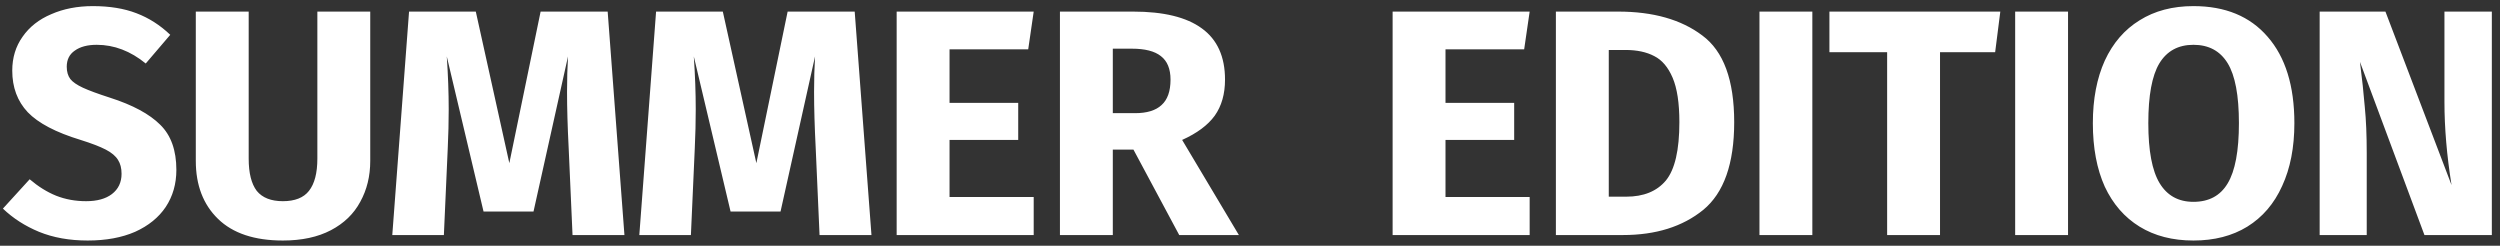 <?xml version="1.0" encoding="UTF-8"?> <svg xmlns="http://www.w3.org/2000/svg" width="234" height="23" viewBox="0 0 234 23" fill="none"><rect x="0" y="0" width="234" height="23" fill="#333333" stroke="none"/><path d="M8.692 0.572C10.261 0.572 11.619 0.794 12.766 1.236C13.933 1.679 14.989 2.353 15.935 3.258L13.641 5.944C12.213 4.777 10.684 4.194 9.054 4.194C8.189 4.194 7.505 4.375 7.002 4.737C6.499 5.079 6.247 5.582 6.247 6.246C6.247 6.709 6.358 7.091 6.579 7.393C6.801 7.675 7.193 7.946 7.756 8.208C8.32 8.469 9.165 8.781 10.291 9.143C12.424 9.827 13.993 10.672 14.999 11.678C16.005 12.664 16.508 14.073 16.508 15.904C16.508 17.211 16.177 18.368 15.512 19.374C14.848 20.36 13.893 21.135 12.645 21.698C11.398 22.241 9.919 22.513 8.209 22.513C6.499 22.513 4.98 22.241 3.652 21.698C2.344 21.155 1.217 20.431 0.272 19.525L2.777 16.779C3.581 17.463 4.406 17.976 5.251 18.318C6.116 18.66 7.052 18.831 8.058 18.831C9.084 18.831 9.889 18.61 10.472 18.167C11.076 17.704 11.378 17.071 11.378 16.266C11.378 15.743 11.267 15.31 11.046 14.968C10.825 14.606 10.442 14.284 9.899 14.002C9.356 13.721 8.571 13.419 7.545 13.097C5.231 12.393 3.581 11.528 2.595 10.501C1.63 9.475 1.147 8.178 1.147 6.608C1.147 5.401 1.469 4.345 2.113 3.439C2.756 2.514 3.652 1.81 4.799 1.327C5.945 0.824 7.243 0.572 8.692 0.572ZM34.655 15.059C34.655 16.487 34.343 17.765 33.719 18.892C33.115 20.018 32.2 20.904 30.973 21.547C29.745 22.191 28.246 22.513 26.476 22.513C23.82 22.513 21.798 21.839 20.41 20.491C19.021 19.143 18.327 17.332 18.327 15.059V1.085H23.277V14.847C23.277 16.195 23.528 17.201 24.031 17.865C24.554 18.509 25.369 18.831 26.476 18.831C27.602 18.831 28.417 18.509 28.92 17.865C29.444 17.201 29.705 16.195 29.705 14.847V1.085H34.655V15.059ZM58.447 22H53.589L53.226 13.821C53.126 11.87 53.075 10.129 53.075 8.6C53.075 7.433 53.106 6.327 53.166 5.28L49.937 19.797H45.259L41.818 5.28C41.939 7.031 41.999 8.681 41.999 10.23C41.999 11.397 41.969 12.614 41.909 13.882L41.547 22H36.718L38.287 1.085H44.535L47.673 15.27L50.601 1.085H56.878L58.447 22ZM81.569 22H76.71L76.348 13.821C76.248 11.87 76.197 10.129 76.197 8.6C76.197 7.433 76.228 6.327 76.288 5.28L73.059 19.797H68.381L64.94 5.28C65.061 7.031 65.121 8.681 65.121 10.23C65.121 11.397 65.091 12.614 65.031 13.882L64.669 22H59.84L61.409 1.085H67.656L70.795 15.27L73.722 1.085H80L81.569 22ZM96.754 1.085L96.241 4.616H88.877V9.626H95.305V13.097H88.877V18.439H96.754V22H83.927V1.085H96.754ZM106.091 14.002H104.159V22H99.21V1.085H106.06C108.917 1.085 111.06 1.608 112.489 2.655C113.937 3.701 114.662 5.3 114.662 7.453C114.662 8.801 114.34 9.928 113.696 10.833C113.052 11.719 112.036 12.473 110.648 13.097L115.959 22H110.376L106.091 14.002ZM104.159 10.592H106.241C107.348 10.592 108.173 10.341 108.716 9.837C109.28 9.334 109.561 8.54 109.561 7.453C109.561 6.447 109.259 5.713 108.656 5.25C108.072 4.787 107.167 4.556 105.94 4.556H104.159V10.592ZM143.176 1.085L142.662 4.616H135.299V9.626H141.727V13.097H135.299V18.439H143.176V22H130.349V1.085H143.176ZM151.456 1.085C154.735 1.085 157.361 1.83 159.333 3.319C161.325 4.787 162.321 7.494 162.321 11.437C162.321 15.32 161.355 18.056 159.423 19.646C157.492 21.215 154.987 22 151.909 22H145.631V1.085H151.456ZM150.581 4.677V18.409H152.21C153.84 18.409 155.078 17.906 155.923 16.9C156.768 15.873 157.19 14.053 157.19 11.437C157.19 9.646 156.979 8.258 156.556 7.272C156.134 6.286 155.56 5.612 154.836 5.25C154.112 4.868 153.216 4.677 152.15 4.677H150.581ZM169.635 1.085V22H164.686V1.085H169.635ZM187.229 1.085L186.746 4.888H181.586V22H176.636V4.888H171.234V1.085H187.229ZM193.568 1.085V22H188.619V1.085H193.568ZM205.307 0.572C208.285 0.572 210.599 1.528 212.249 3.439C213.919 5.351 214.754 8.047 214.754 11.528C214.754 13.801 214.371 15.763 213.607 17.413C212.862 19.062 211.776 20.33 210.347 21.215C208.939 22.081 207.259 22.513 205.307 22.513C203.356 22.513 201.676 22.081 200.267 21.215C198.859 20.35 197.772 19.103 197.008 17.473C196.263 15.823 195.891 13.841 195.891 11.528C195.891 9.274 196.263 7.322 197.008 5.673C197.772 4.023 198.859 2.765 200.267 1.9C201.676 1.015 203.356 0.572 205.307 0.572ZM205.307 4.194C203.879 4.194 202.812 4.777 202.108 5.944C201.424 7.091 201.082 8.952 201.082 11.528C201.082 14.103 201.434 15.974 202.138 17.141C202.843 18.308 203.899 18.892 205.307 18.892C206.756 18.892 207.822 18.318 208.506 17.171C209.211 16.004 209.563 14.123 209.563 11.528C209.563 8.932 209.211 7.061 208.506 5.914C207.802 4.767 206.736 4.194 205.307 4.194ZM233.236 22H226.928L220.892 5.793C221.094 7.383 221.245 8.791 221.345 10.019C221.466 11.226 221.526 12.664 221.526 14.334V22H217.12V1.085H223.277L229.464 17.322C229.021 14.566 228.8 11.97 228.8 9.536V1.085H233.236V22Z" fill="white"></path></svg> 